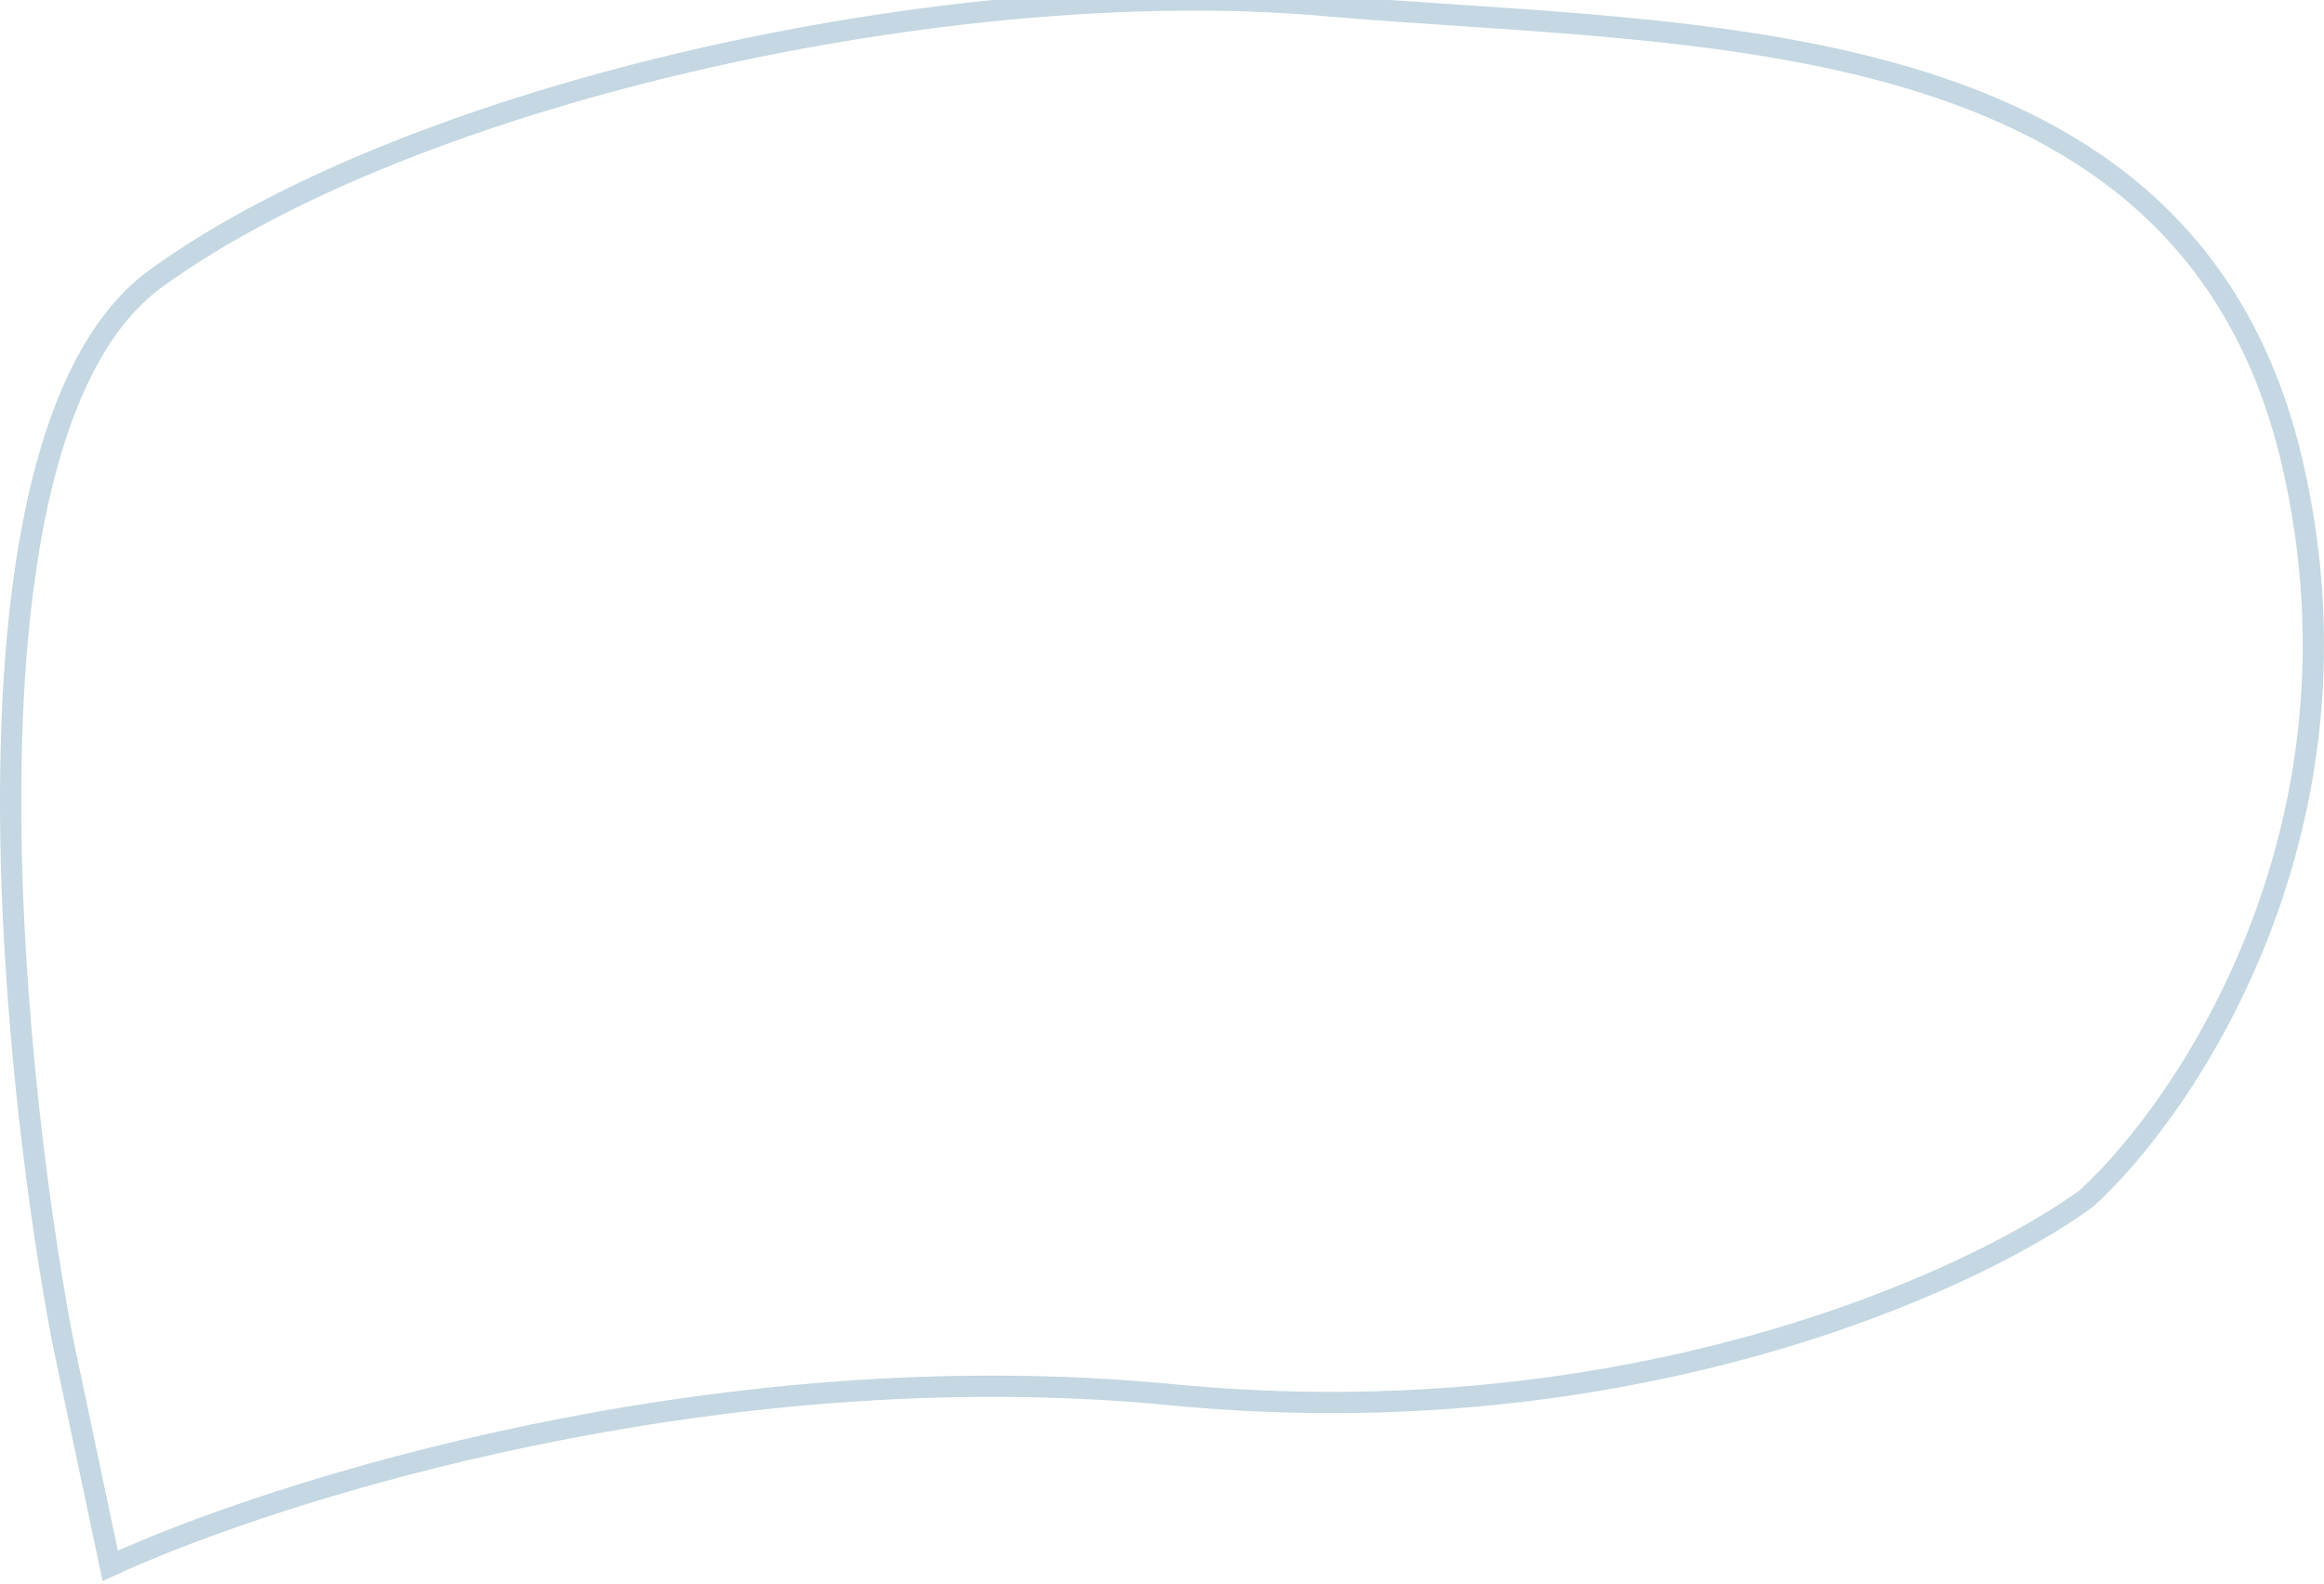 <?xml version="1.0" encoding="UTF-8"?> <svg xmlns="http://www.w3.org/2000/svg" width="656" height="447" viewBox="0 0 656 447" fill="none"><path d="M44.125 78.511C-14.317 120.799 2.094 295.822 17.606 378.048L31.115 442C77.315 420.683 201.938 381.18 330.831 393.709C459.724 406.237 556.661 361.949 589.017 338.239C618.205 311.483 670.676 232.52 647.059 130.716C617.538 3.462 477.437 10.642 373.362 1.506C269.287 -7.631 117.177 25.651 44.125 78.511Z" stroke="#C4D7E2" stroke-width="6"></path></svg> 